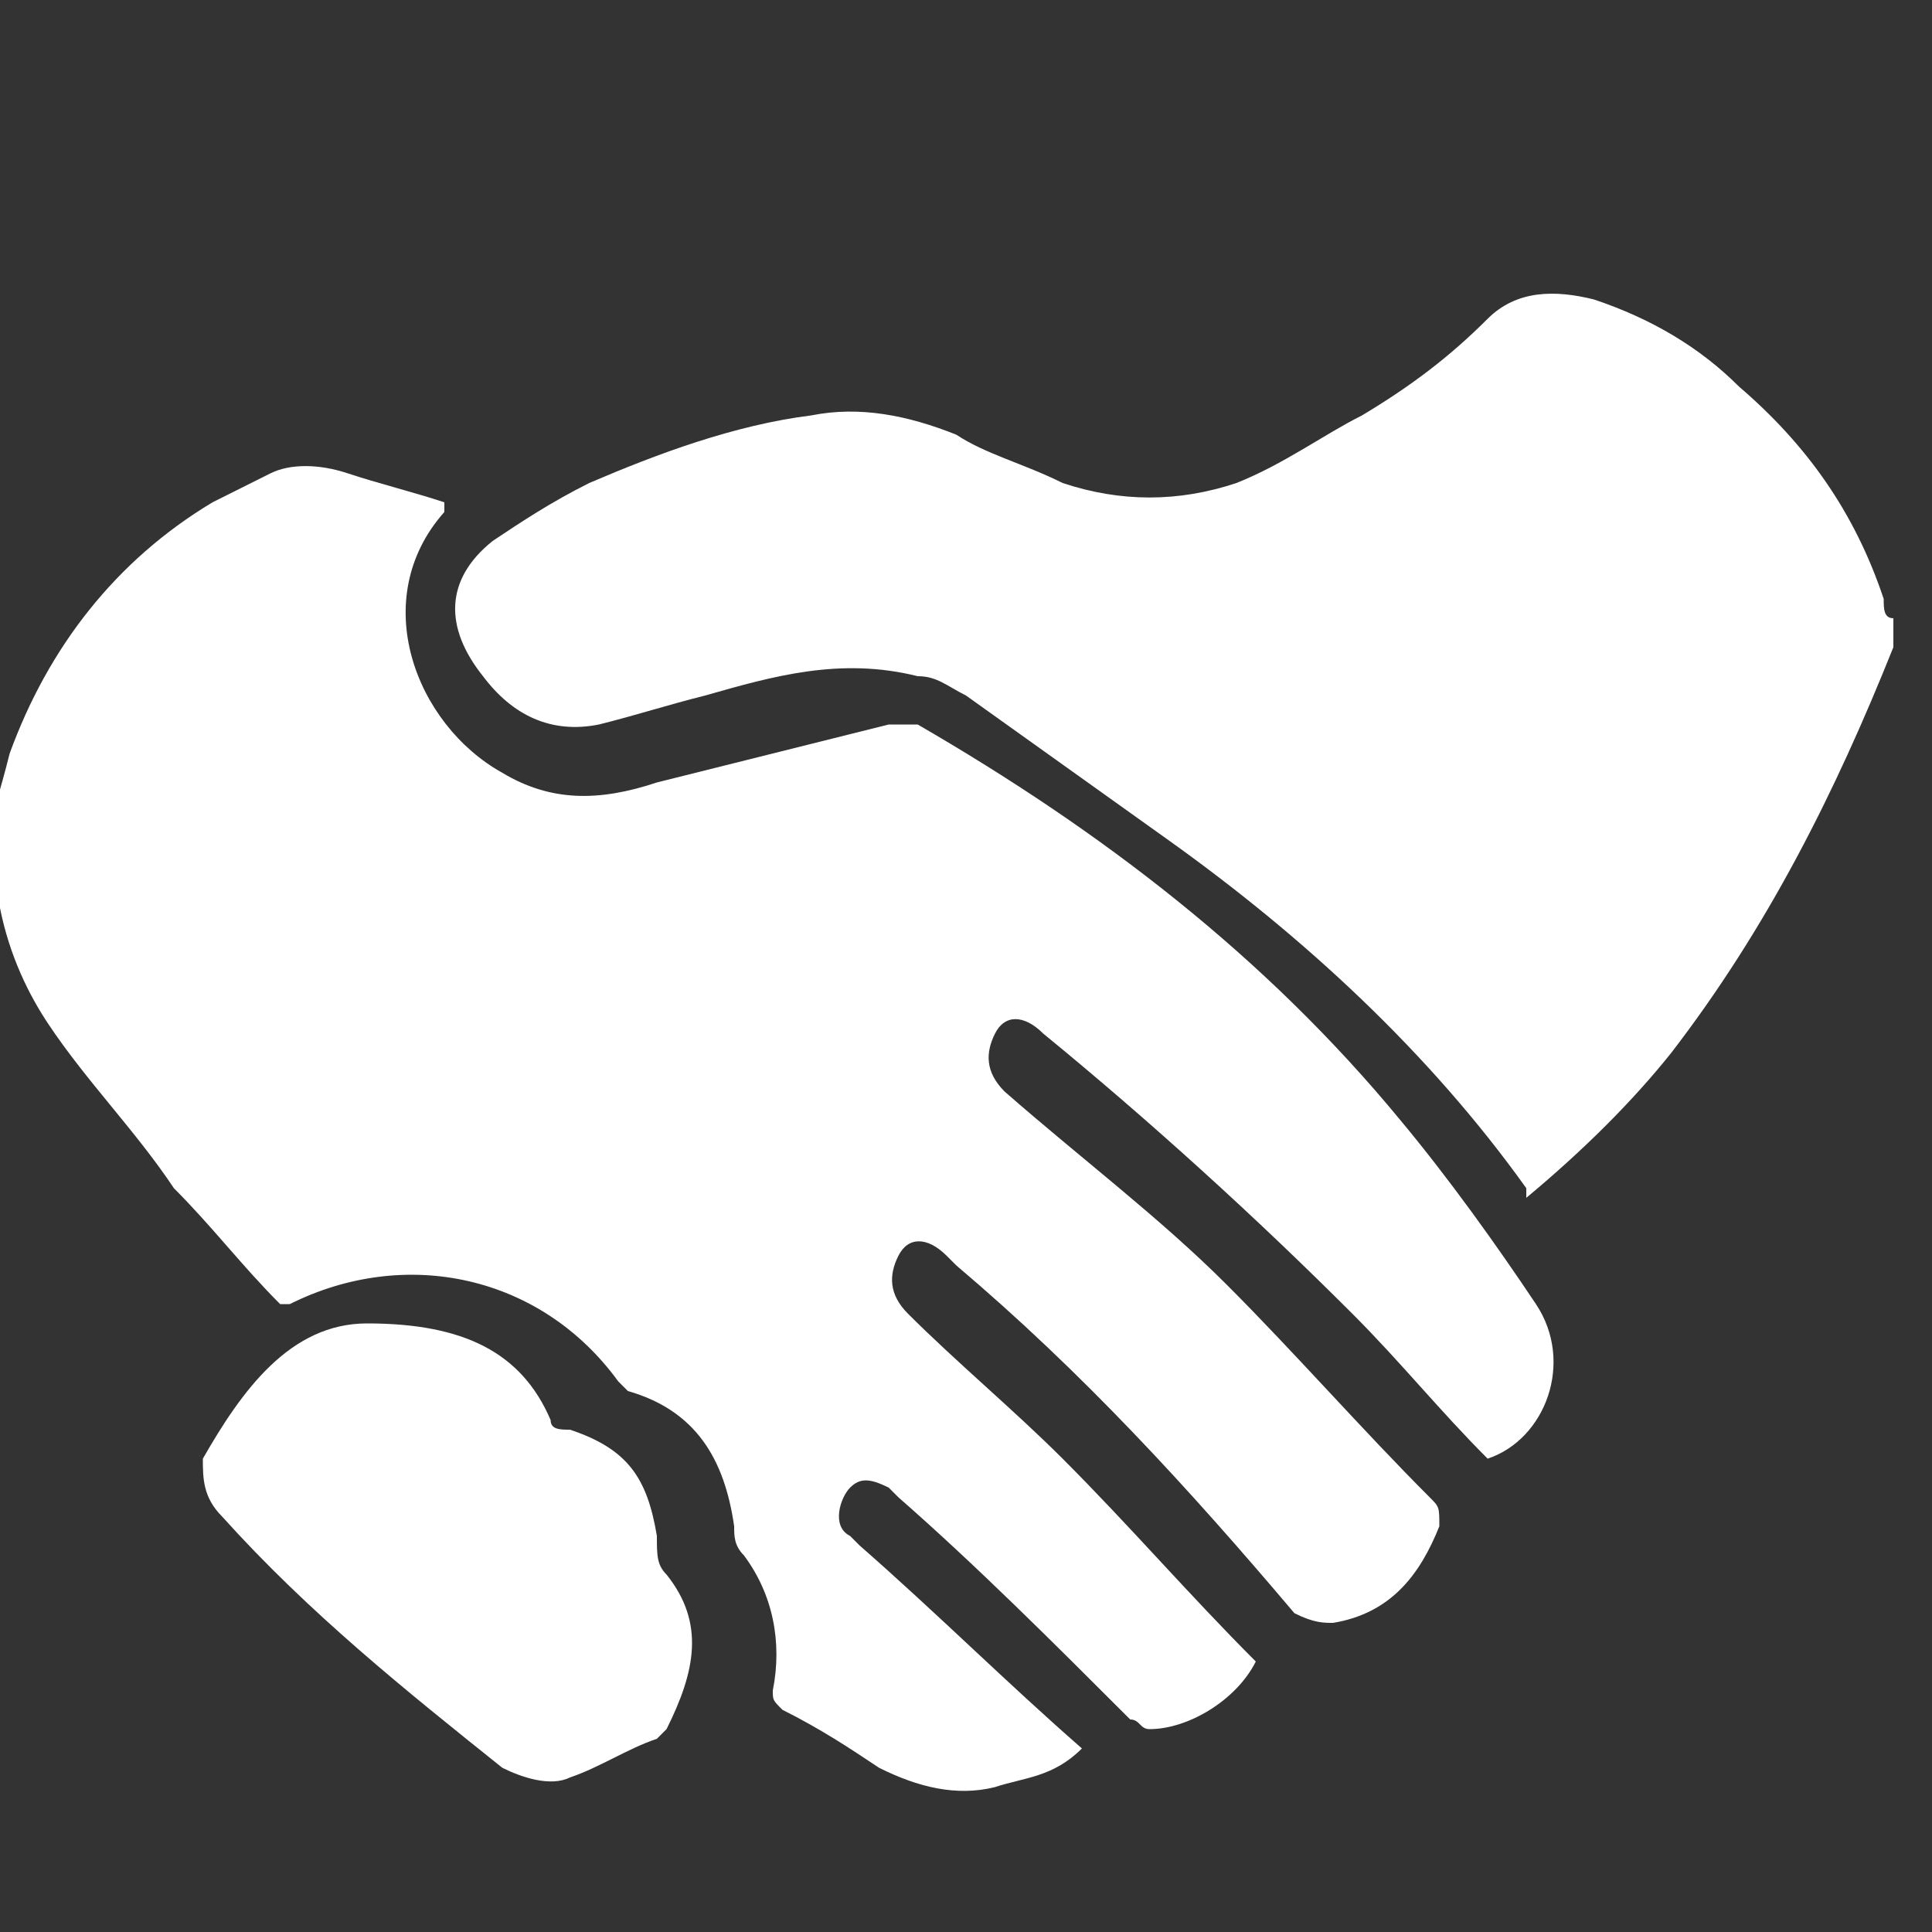 <?xml version="1.0" encoding="utf-8"?>
<!-- Generator: Adobe Illustrator 19.0.0, SVG Export Plug-In . SVG Version: 6.00 Build 0)  -->
<svg version="1.1" id="Thumbs_up" xmlns="http://www.w3.org/2000/svg" xmlns:xlink="http://www.w3.org/1999/xlink" x="0px" y="0px"
	 viewBox="-287 410.9 20 20" style="enable-background:new -287 410.9 20 20;" xml:space="preserve">
<rect x="-287" y="410.9" width="20" height="20" fill="#333333" stroke="none"/>
<style type="text/css">
	.st0{fill:#FFFFFF;}
</style>
<g>
	<path class="st0" d="M-287.2,419.8c0.1-0.4,0.2-0.7,0.3-1.1c0.4-1.1,1.1-2,2.1-2.6c0.2-0.1,0.4-0.2,0.6-0.3c0.2-0.1,0.5-0.1,0.8,0
		c0.3,0.1,0.7,0.2,1,0.3c0,0,0,0,0,0.1c-0.8,0.9-0.3,2.2,0.6,2.7c0.5,0.3,1,0.3,1.6,0.1c0.8-0.2,1.6-0.4,2.4-0.6c0.1,0,0.2,0,0.3,0
		c1.9,1.1,3.6,2.4,5,4.1c0.5,0.6,1,1.3,1.4,1.9c0.4,0.6,0.1,1.4-0.5,1.6c-0.5-0.5-0.9-1-1.4-1.5c-1-1-2.1-2-3.2-2.9
		c-0.2-0.2-0.4-0.2-0.5,0c-0.1,0.2-0.1,0.4,0.1,0.6c0.8,0.7,1.6,1.3,2.3,2c0.7,0.7,1.4,1.5,2.1,2.2c0.1,0.1,0.1,0.1,0.1,0.3
		c-0.2,0.5-0.5,0.9-1.1,1c-0.1,0-0.2,0-0.4-0.1c-1.1-1.3-2.2-2.5-3.5-3.6c0,0-0.1-0.1-0.1-0.1c-0.2-0.2-0.4-0.2-0.5,0
		c-0.1,0.2-0.1,0.4,0.1,0.6c0.5,0.5,1.1,1,1.6,1.5c0.7,0.7,1.3,1.4,2,2.1c-0.2,0.4-0.7,0.7-1.1,0.7c-0.1,0-0.1-0.1-0.2-0.1
		c-0.8-0.8-1.6-1.6-2.4-2.3c0,0-0.1-0.1-0.1-0.1c-0.2-0.1-0.3-0.1-0.4,0c-0.1,0.1-0.2,0.4,0,0.5c0,0,0.1,0.1,0.1,0.1
		c0.8,0.7,1.5,1.4,2.3,2.1c-0.3,0.3-0.6,0.3-0.9,0.4c-0.4,0.1-0.8,0-1.2-0.2c-0.3-0.2-0.6-0.4-1-0.6c-0.1-0.1-0.1-0.1-0.1-0.2
		c0.1-0.5,0-1-0.3-1.4c-0.1-0.1-0.1-0.2-0.1-0.3c-0.1-0.7-0.4-1.2-1.1-1.4c0,0-0.1-0.1-0.1-0.1c-0.8-1.1-2.2-1.4-3.4-0.8
		c0,0,0,0-0.1,0c-0.4-0.4-0.7-0.8-1.1-1.2c-0.4-0.6-0.9-1.1-1.3-1.7c-0.2-0.3-0.4-0.7-0.5-1.2C-287.2,420.1-287.2,419.9-287.2,419.8
		z"/>
	<path class="st0" d="M-267.4,417.6c-0.6,1.5-1.3,2.9-2.3,4.2c-0.4,0.5-0.9,1-1.5,1.5c0,0,0-0.1,0-0.1c-1-1.4-2.3-2.6-3.7-3.6
		c-0.7-0.5-1.4-1-2.1-1.5c-0.2-0.1-0.3-0.2-0.5-0.2c-0.8-0.2-1.5,0-2.2,0.2c-0.4,0.1-0.7,0.2-1.1,0.3c-0.5,0.1-0.9-0.1-1.2-0.5
		c-0.4-0.5-0.4-1,0.1-1.4c0.3-0.2,0.6-0.4,1-0.6c0.7-0.3,1.5-0.6,2.3-0.7c0.5-0.1,1,0,1.5,0.2c0.3,0.2,0.7,0.3,1.1,0.5
		c0.6,0.2,1.2,0.2,1.8,0c0.5-0.2,0.9-0.5,1.3-0.7c0.5-0.3,0.9-0.6,1.3-1c0.3-0.3,0.7-0.3,1.1-0.2c0.6,0.2,1.1,0.5,1.5,0.9
		c0.7,0.6,1.2,1.3,1.5,2.2c0,0.1,0,0.2,0.1,0.2C-267.4,417.3-267.4,417.4-267.4,417.6z"/>
	<path class="st0" d="M-283.2,424.6c1,0,1.6,0.3,1.9,1c0,0.1,0.1,0.1,0.2,0.1c0.6,0.2,0.8,0.5,0.9,1.1c0,0.2,0,0.3,0.1,0.4
		c0.4,0.5,0.3,1,0,1.6c0,0,0,0-0.1,0.1c-0.3,0.1-0.6,0.3-0.9,0.4c-0.2,0.1-0.5,0-0.7-0.1c-1-0.8-2-1.6-2.9-2.6
		c-0.2-0.2-0.2-0.4-0.2-0.6C-284.5,425.3-284,424.6-283.2,424.6z"/>
</g>
</svg>
